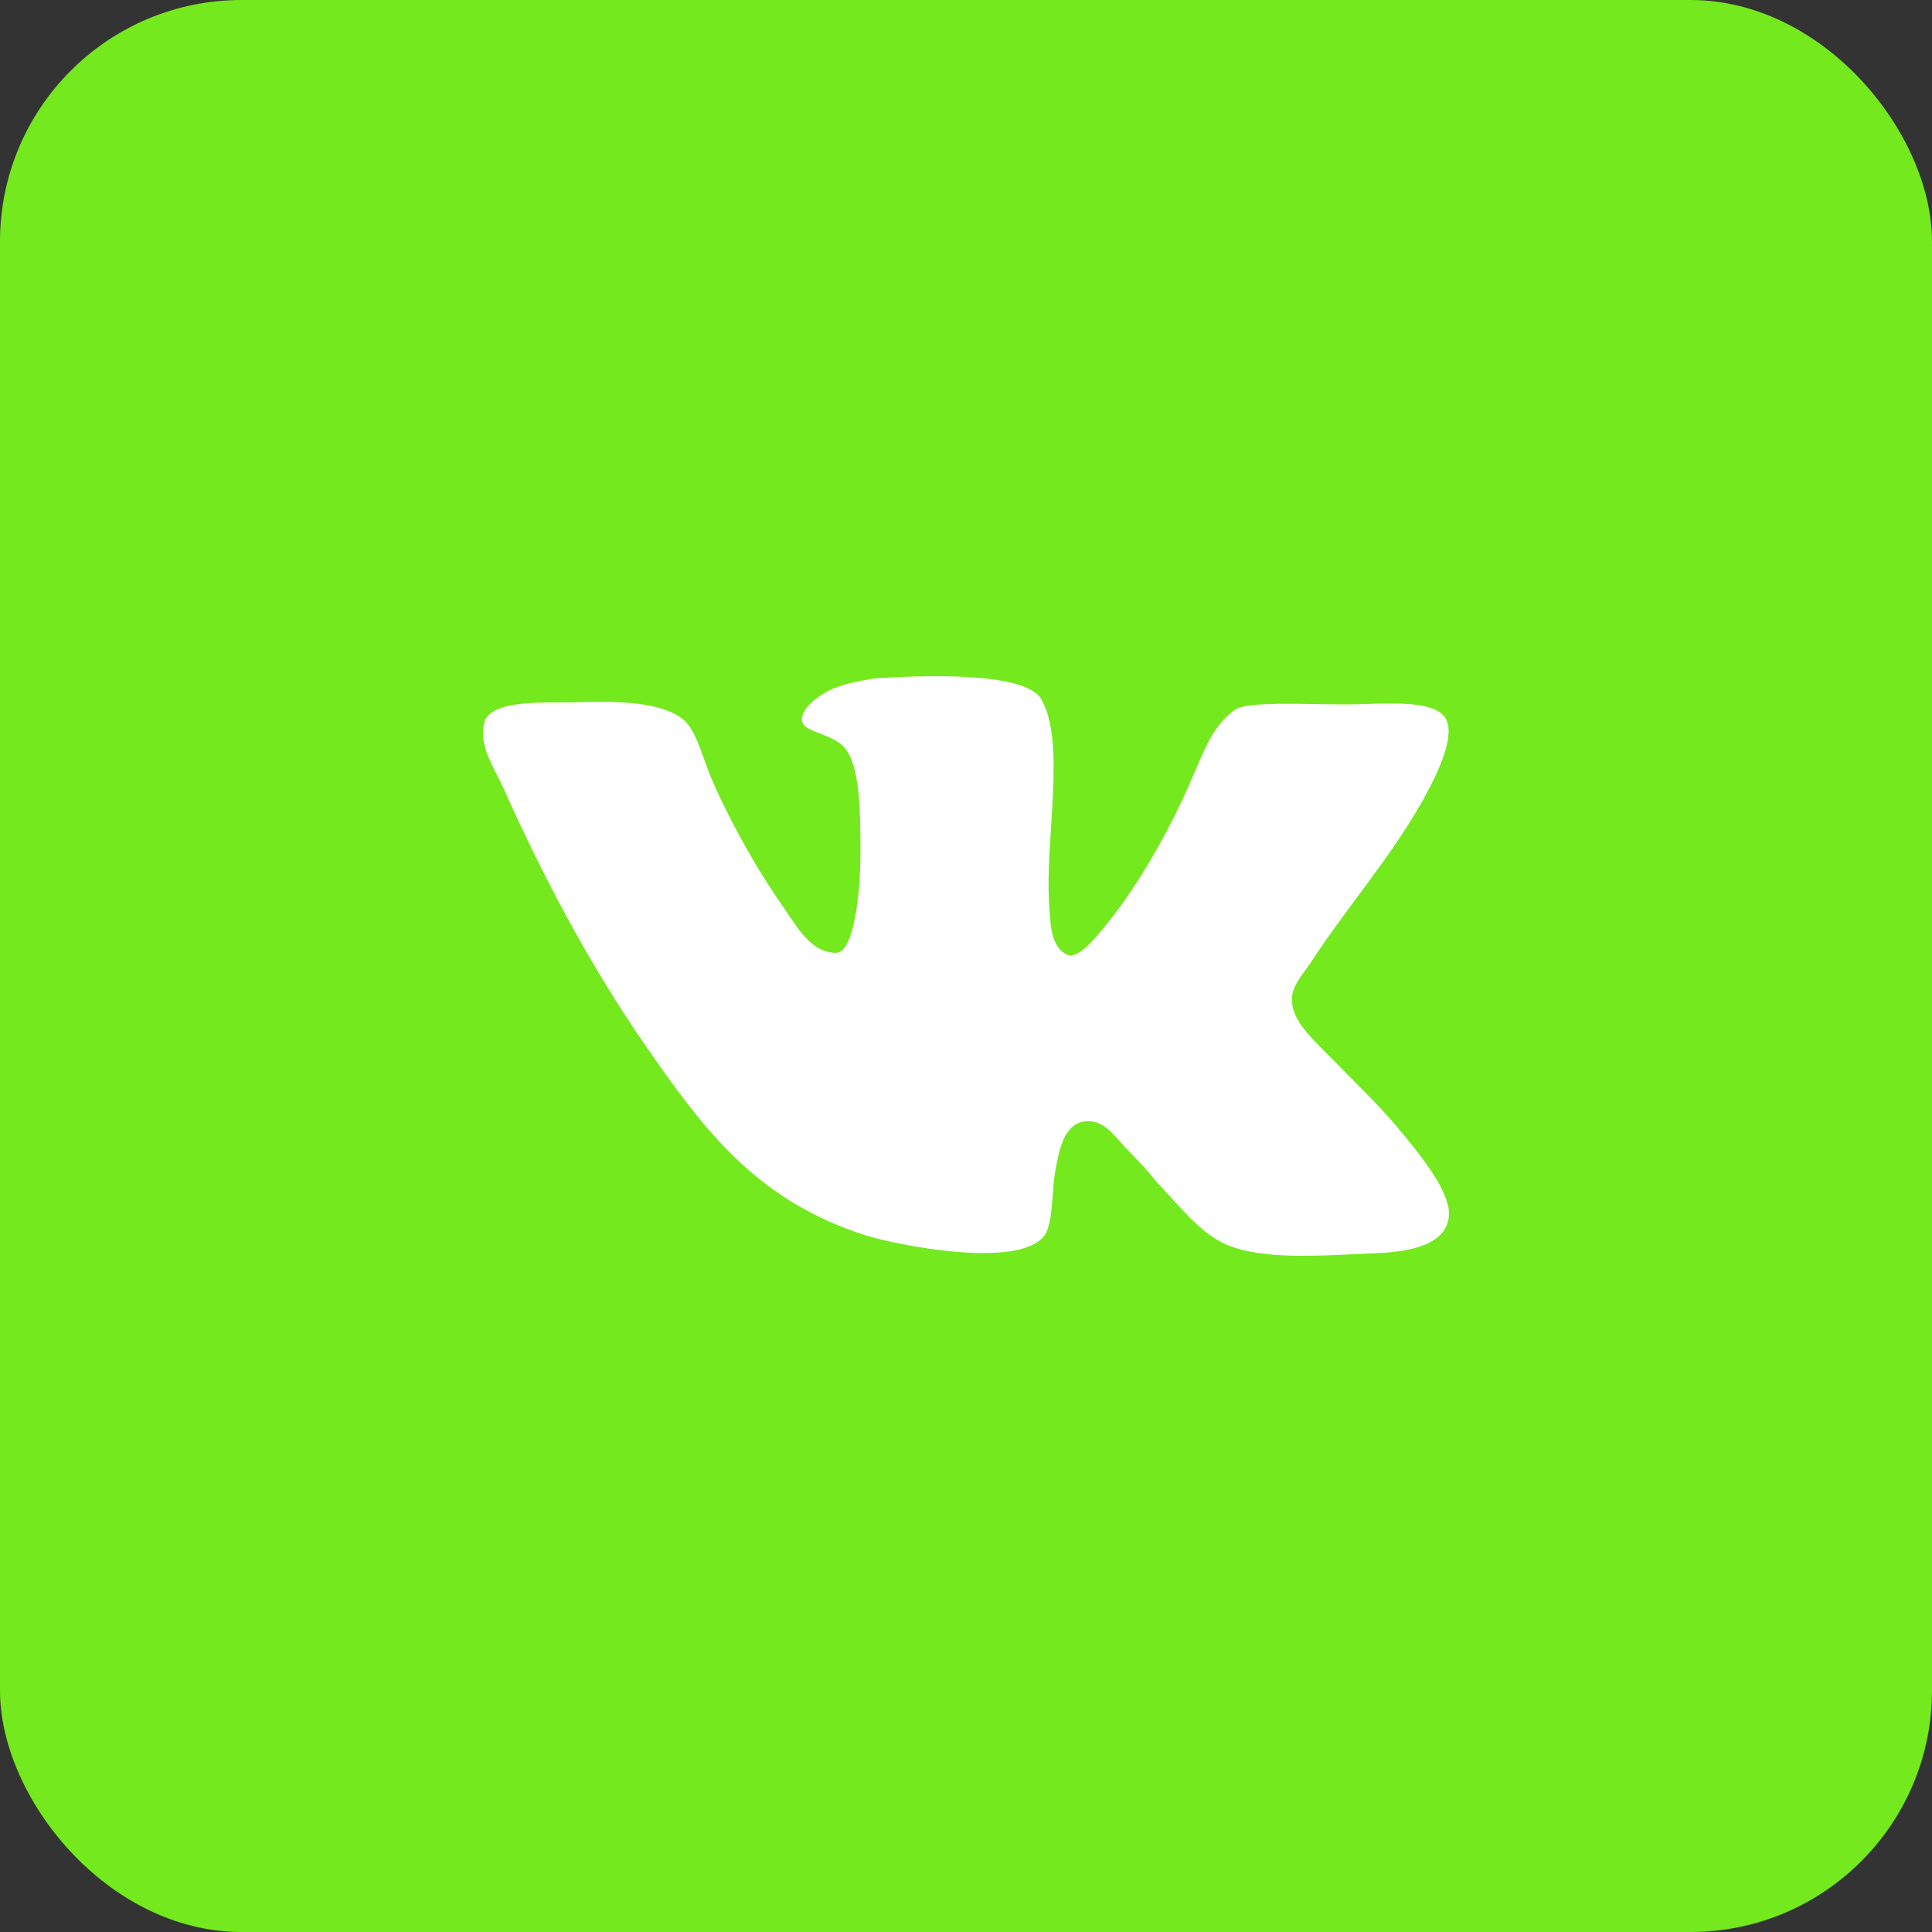 <?xml version="1.0" encoding="UTF-8"?> <svg xmlns="http://www.w3.org/2000/svg" width="40" height="40" viewBox="0 0 40 40" fill="none"><rect x="0" y="0" width="40" height="40" fill="#333333" stroke="none"/><g data-figma-bg-blur-radius="10"><rect width="40" height="40" rx="5" fill="#73E91E"></rect><path d="M22.111 19.772C21.745 19.63 21.745 19.089 21.722 18.711C21.631 17.367 22.088 15.316 21.539 14.444C21.151 13.925 19.276 13.972 18.134 14.043C17.814 14.091 17.425 14.161 17.151 14.303C16.877 14.444 16.602 14.68 16.602 14.892C16.602 15.198 17.288 15.152 17.539 15.552C17.814 15.977 17.814 16.896 17.814 17.651C17.814 18.523 17.676 19.679 17.334 19.725C16.808 19.749 16.511 19.206 16.237 18.806C15.688 18.028 15.139 17.06 14.728 16.117C14.522 15.622 14.407 15.08 14.11 14.868C13.653 14.537 12.83 14.514 12.03 14.537C11.299 14.561 10.247 14.466 10.041 14.915C9.881 15.409 10.224 15.881 10.407 16.282C11.344 18.381 12.35 20.22 13.585 21.965C14.728 23.592 15.801 24.889 17.904 25.572C18.499 25.761 21.104 26.303 21.63 25.572C21.813 25.289 21.768 24.652 21.859 24.181C21.95 23.709 22.064 23.238 22.499 23.214C22.865 23.191 23.07 23.521 23.299 23.757C23.551 24.016 23.756 24.228 23.939 24.465C24.374 24.913 24.831 25.525 25.379 25.762C26.133 26.092 27.299 25.998 28.396 25.95C29.288 25.927 29.928 25.738 29.997 25.196C30.043 24.771 29.585 24.158 29.311 23.804C28.625 22.932 28.305 22.673 27.527 21.87C27.184 21.517 26.75 21.139 26.75 20.715C26.727 20.456 26.933 20.22 27.116 19.961C27.916 18.735 28.716 17.863 29.448 16.589C29.653 16.212 30.134 15.339 29.951 14.915C29.745 14.443 28.602 14.584 27.893 14.584C26.979 14.584 25.79 14.513 25.561 14.702C25.127 15.008 24.944 15.504 24.739 15.975C24.282 17.06 23.664 18.168 23.024 18.994C22.795 19.276 22.361 19.866 22.11 19.771L22.111 19.772Z" fill="white"></path></g><defs><clipPath id="bgblur_0_177_62_clip_path" transform="translate(10 10)"><rect width="40" height="40" rx="5"></rect></clipPath></defs></svg> 